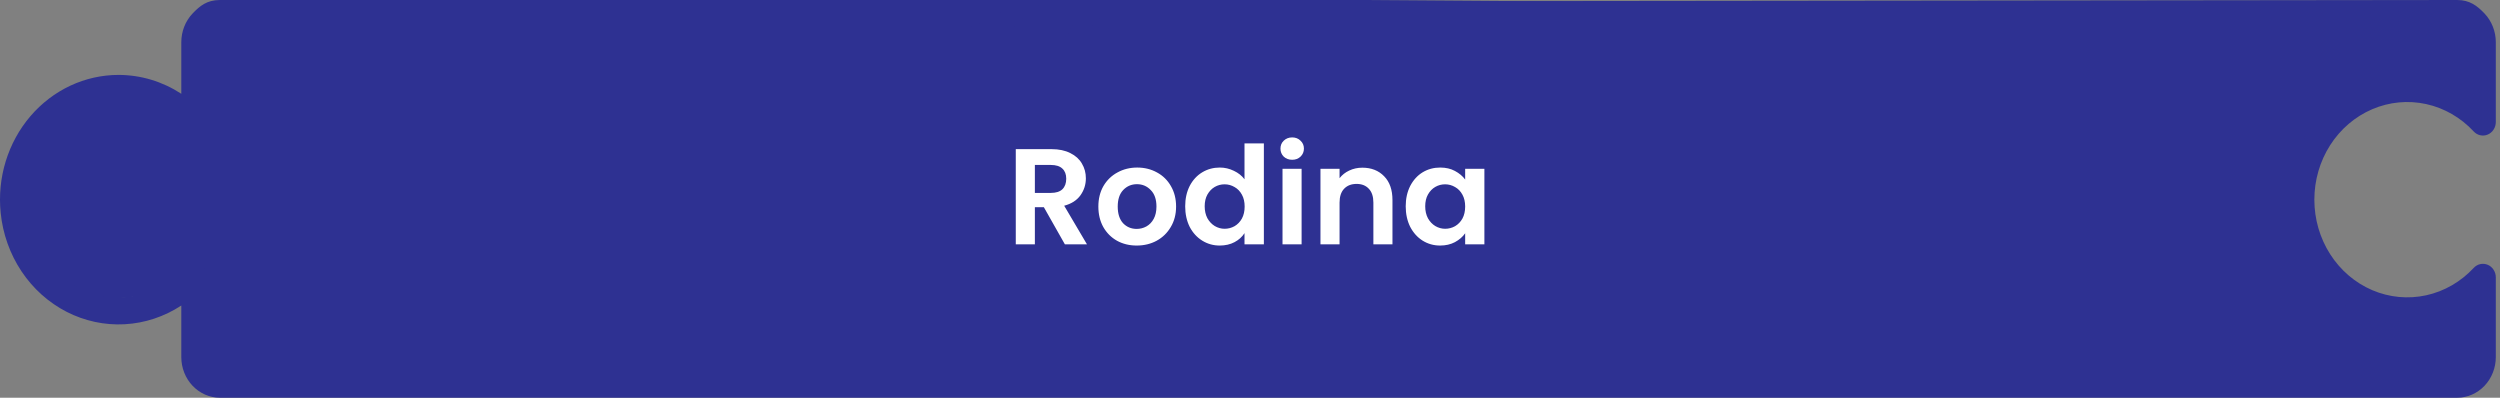 <svg width="440" height="70" viewBox="0 0 440 70" fill="none" xmlns="http://www.w3.org/2000/svg">
<rect x="0" y="0" width="440" height="70" fill="#808080" stroke="none"/>
<path d="M2.651 36.312C3.62 58.023 25.242 52.836 34.352 49.413L35 67.648H436.436V50.56C426.415 55.314 403.467 57.32 403.467 36.312C403.467 11.652 426.826 13.937 437.393 19.451L436.436 2.238L392.21 1.119L239.836 6.89117e-05H205.984C205.984 6.89117e-05 206.568 -8.61396e-05 184.18 6.89117e-05C161.401 0 142.295 6.89117e-05 142.295 6.89117e-05L35 4.016L34.352 18.608C22.327 14.424 1.721 15.492 2.651 36.312Z" fill="#2E3192"/>
<path d="M432.459 70H38.712C36.907 70 35.177 69.246 33.901 67.905C32.626 66.563 31.909 64.744 31.909 62.847V53.772C28.909 55.741 25.481 56.875 21.95 57.068C18.418 57.261 14.898 56.507 11.719 54.877C8.541 53.246 5.809 50.793 3.779 47.747C1.75 44.702 0.491 41.163 0.119 37.465C-0.194 34.402 0.11 31.305 1.011 28.374C1.913 25.442 3.391 22.744 5.35 20.453C7.308 18.163 9.704 16.332 12.38 15.079C15.057 13.827 17.954 13.181 20.884 13.185C24.781 13.191 28.599 14.341 31.909 16.506V7.427C31.909 5.53 32.626 3.71 33.901 2.369C35.177 1.027 36.444 0 38.712 0H165.82C171.841 0 165.82 5.164 167.541 2.569C172.705 2.569 169.239 7.359 170.79 4.016C172.341 0.674 172.103 4.681 175 2.548C177.897 0.414 173.778 3.948 177.295 3.558C180.208 3.229 177.63 -0.002 180.417 0.946C183.204 1.894 184.297 -0.912 186.475 1.148C188.653 3.207 187.872 0.427 189.062 3.241C190.253 6.055 194.046 -0.511 194.043 2.569C194.037 6.667 196.803 0 200.347 0.274L432.459 0C434.672 0 435.994 1.027 437.27 2.369C438.546 3.71 439.262 5.53 439.262 7.427V21.463C439.264 21.939 439.131 22.404 438.879 22.799C438.627 23.195 438.269 23.502 437.85 23.681C437.432 23.86 436.971 23.904 436.529 23.806C436.086 23.709 435.681 23.474 435.367 23.133C433.096 20.688 430.184 19.011 427.003 18.315C423.821 17.619 420.515 17.936 417.506 19.225C414.496 20.514 411.921 22.717 410.107 25.552C408.294 28.388 407.326 31.727 407.326 35.144C407.326 38.561 408.294 41.9 410.107 44.736C411.921 47.571 414.496 49.774 417.506 51.063C420.515 52.352 423.821 52.669 427.003 51.973C430.184 51.277 433.096 49.6 435.367 47.156C435.681 46.814 436.086 46.579 436.529 46.482C436.971 46.384 437.432 46.428 437.85 46.607C438.269 46.786 438.627 47.093 438.879 47.489C439.131 47.884 439.264 48.349 439.262 48.825V62.847C439.262 64.744 438.546 66.563 437.27 67.905C435.994 69.246 434.264 70 432.459 70ZM34.176 46.423C34.778 46.423 35.355 46.675 35.78 47.122C36.205 47.569 36.444 48.175 36.444 48.808V62.847C36.444 63.479 36.683 64.086 37.108 64.533C37.533 64.98 38.11 65.231 38.712 65.231H432.459C433.061 65.231 433.638 64.98 434.063 64.533C434.488 64.086 434.727 63.479 434.727 62.847V53.772C431.727 55.741 428.3 56.875 424.768 57.068C421.236 57.261 417.716 56.507 414.537 54.877C411.359 53.246 408.627 50.793 406.598 47.747C404.569 44.702 403.309 41.163 402.938 37.465C402.625 34.402 402.929 31.305 403.83 28.374C404.731 25.442 406.209 22.744 408.168 20.453C410.127 18.163 412.522 16.332 415.199 15.079C417.875 13.827 420.773 13.181 423.702 13.185C427.599 13.191 431.418 14.342 434.727 16.506V7.427C434.727 6.795 434.488 6.188 434.063 5.741C433.638 5.294 433.061 5.043 432.459 5.043H195.63C195.178 5.044 194.735 4.904 194.36 4.64C193.984 4.375 193.692 3.998 193.521 3.558C193.351 3.117 193.309 2.633 193.402 2.168C193.495 1.703 193.718 1.277 194.043 0.946C196.367 -1.441 192.74 7.362 193.402 4.016C194.064 0.671 191.144 7.804 189.918 4.64C188.692 1.475 188.598 8.218 185.902 6.311C183.205 4.405 186.282 2.168 183.033 2.168C179.783 2.168 181.139 2.733 178.443 4.64C175.746 6.546 175.652 0.278 174.426 3.443C173.2 6.607 170.218 1.294 170.88 4.64C171.542 7.985 168.872 -1.441 171.197 0.946C171.522 1.277 171.745 1.703 171.838 2.168C171.931 2.633 171.889 3.117 171.718 3.558C171.548 3.998 171.256 4.375 170.88 4.64C170.504 4.904 170.062 5.044 169.61 5.043H147.813H38.712C38.11 5.043 37.533 5.294 37.108 5.741C36.683 6.188 36.444 6.795 36.444 7.427V21.463C36.446 21.939 36.312 22.404 36.061 22.799C35.809 23.195 35.451 23.502 35.032 23.681C34.613 23.86 34.153 23.904 33.71 23.806C33.268 23.709 32.863 23.474 32.548 23.133C30.278 20.688 27.366 19.011 24.184 18.315C21.003 17.619 17.697 17.936 14.687 19.225C11.678 20.514 9.102 22.717 7.289 25.552C5.476 28.388 4.508 31.727 4.508 35.144C4.508 38.561 5.476 41.9 7.289 44.736C9.102 47.571 11.678 49.774 14.687 51.063C17.697 52.352 21.003 52.669 24.184 51.973C27.366 51.277 30.278 49.6 32.548 47.156C32.759 46.925 33.012 46.741 33.292 46.615C33.571 46.49 33.872 46.424 34.176 46.423Z" fill="#2E3192"/>
<path d="M187.417 43L183.721 36.472H182.137V43H178.777V26.248H185.065C186.361 26.248 187.465 26.48 188.377 26.944C189.289 27.392 189.969 28.008 190.417 28.792C190.881 29.56 191.113 30.424 191.113 31.384C191.113 32.488 190.793 33.488 190.153 34.384C189.513 35.264 188.561 35.872 187.297 36.208L191.305 43H187.417ZM182.137 33.952H184.945C185.857 33.952 186.537 33.736 186.985 33.304C187.433 32.856 187.657 32.24 187.657 31.456C187.657 30.688 187.433 30.096 186.985 29.68C186.537 29.248 185.857 29.032 184.945 29.032H182.137V33.952ZM200.056 43.216C198.776 43.216 197.624 42.936 196.6 42.376C195.576 41.8 194.768 40.992 194.176 39.952C193.6 38.912 193.312 37.712 193.312 36.352C193.312 34.992 193.608 33.792 194.2 32.752C194.808 31.712 195.632 30.912 196.672 30.352C197.712 29.776 198.872 29.488 200.152 29.488C201.432 29.488 202.592 29.776 203.632 30.352C204.672 30.912 205.488 31.712 206.08 32.752C206.688 33.792 206.992 34.992 206.992 36.352C206.992 37.712 206.68 38.912 206.056 39.952C205.448 40.992 204.616 41.8 203.56 42.376C202.52 42.936 201.352 43.216 200.056 43.216ZM200.056 40.288C200.664 40.288 201.232 40.144 201.76 39.856C202.304 39.552 202.736 39.104 203.056 38.512C203.376 37.92 203.536 37.2 203.536 36.352C203.536 35.088 203.2 34.12 202.528 33.448C201.872 32.76 201.064 32.416 200.104 32.416C199.144 32.416 198.336 32.76 197.68 33.448C197.04 34.12 196.72 35.088 196.72 36.352C196.72 37.616 197.032 38.592 197.656 39.28C198.296 39.952 199.096 40.288 200.056 40.288ZM208.593 36.304C208.593 34.96 208.857 33.768 209.385 32.728C209.929 31.688 210.665 30.888 211.593 30.328C212.521 29.768 213.553 29.488 214.689 29.488C215.553 29.488 216.377 29.68 217.161 30.064C217.945 30.432 218.569 30.928 219.033 31.552V25.24H222.441V43H219.033V41.032C218.617 41.688 218.033 42.216 217.281 42.616C216.529 43.016 215.657 43.216 214.665 43.216C213.545 43.216 212.521 42.928 211.593 42.352C210.665 41.776 209.929 40.968 209.385 39.928C208.857 38.872 208.593 37.664 208.593 36.304ZM219.057 36.352C219.057 35.536 218.897 34.84 218.577 34.264C218.257 33.672 217.825 33.224 217.281 32.92C216.737 32.6 216.153 32.44 215.529 32.44C214.905 32.44 214.329 32.592 213.801 32.896C213.273 33.2 212.841 33.648 212.505 34.24C212.185 34.816 212.025 35.504 212.025 36.304C212.025 37.104 212.185 37.808 212.505 38.416C212.841 39.008 213.273 39.464 213.801 39.784C214.345 40.104 214.921 40.264 215.529 40.264C216.153 40.264 216.737 40.112 217.281 39.808C217.825 39.488 218.257 39.04 218.577 38.464C218.897 37.872 219.057 37.168 219.057 36.352ZM227.426 28.12C226.834 28.12 226.338 27.936 225.938 27.568C225.554 27.184 225.362 26.712 225.362 26.152C225.362 25.592 225.554 25.128 225.938 24.76C226.338 24.376 226.834 24.184 227.426 24.184C228.018 24.184 228.506 24.376 228.89 24.76C229.29 25.128 229.49 25.592 229.49 26.152C229.49 26.712 229.29 27.184 228.89 27.568C228.506 27.936 228.018 28.12 227.426 28.12ZM229.082 29.704V43H225.722V29.704H229.082ZM239.77 29.512C241.354 29.512 242.634 30.016 243.61 31.024C244.586 32.016 245.074 33.408 245.074 35.2V43H241.714V35.656C241.714 34.6 241.45 33.792 240.922 33.232C240.394 32.656 239.674 32.368 238.762 32.368C237.834 32.368 237.098 32.656 236.554 33.232C236.026 33.792 235.762 34.6 235.762 35.656V43H232.402V29.704H235.762V31.36C236.21 30.784 236.778 30.336 237.466 30.016C238.17 29.68 238.938 29.512 239.77 29.512ZM247.405 36.304C247.405 34.96 247.669 33.768 248.197 32.728C248.741 31.688 249.469 30.888 250.381 30.328C251.309 29.768 252.341 29.488 253.477 29.488C254.469 29.488 255.333 29.688 256.069 30.088C256.821 30.488 257.421 30.992 257.869 31.6V29.704H261.253V43H257.869V41.056C257.437 41.68 256.837 42.2 256.069 42.616C255.317 43.016 254.445 43.216 253.453 43.216C252.333 43.216 251.309 42.928 250.381 42.352C249.469 41.776 248.741 40.968 248.197 39.928C247.669 38.872 247.405 37.664 247.405 36.304ZM257.869 36.352C257.869 35.536 257.709 34.84 257.389 34.264C257.069 33.672 256.637 33.224 256.093 32.92C255.549 32.6 254.965 32.44 254.341 32.44C253.717 32.44 253.141 32.592 252.613 32.896C252.085 33.2 251.653 33.648 251.317 34.24C250.997 34.816 250.837 35.504 250.837 36.304C250.837 37.104 250.997 37.808 251.317 38.416C251.653 39.008 252.085 39.464 252.613 39.784C253.157 40.104 253.733 40.264 254.341 40.264C254.965 40.264 255.549 40.112 256.093 39.808C256.637 39.488 257.069 39.04 257.389 38.464C257.709 37.872 257.869 37.168 257.869 36.352Z" fill="white"/>
</svg>

